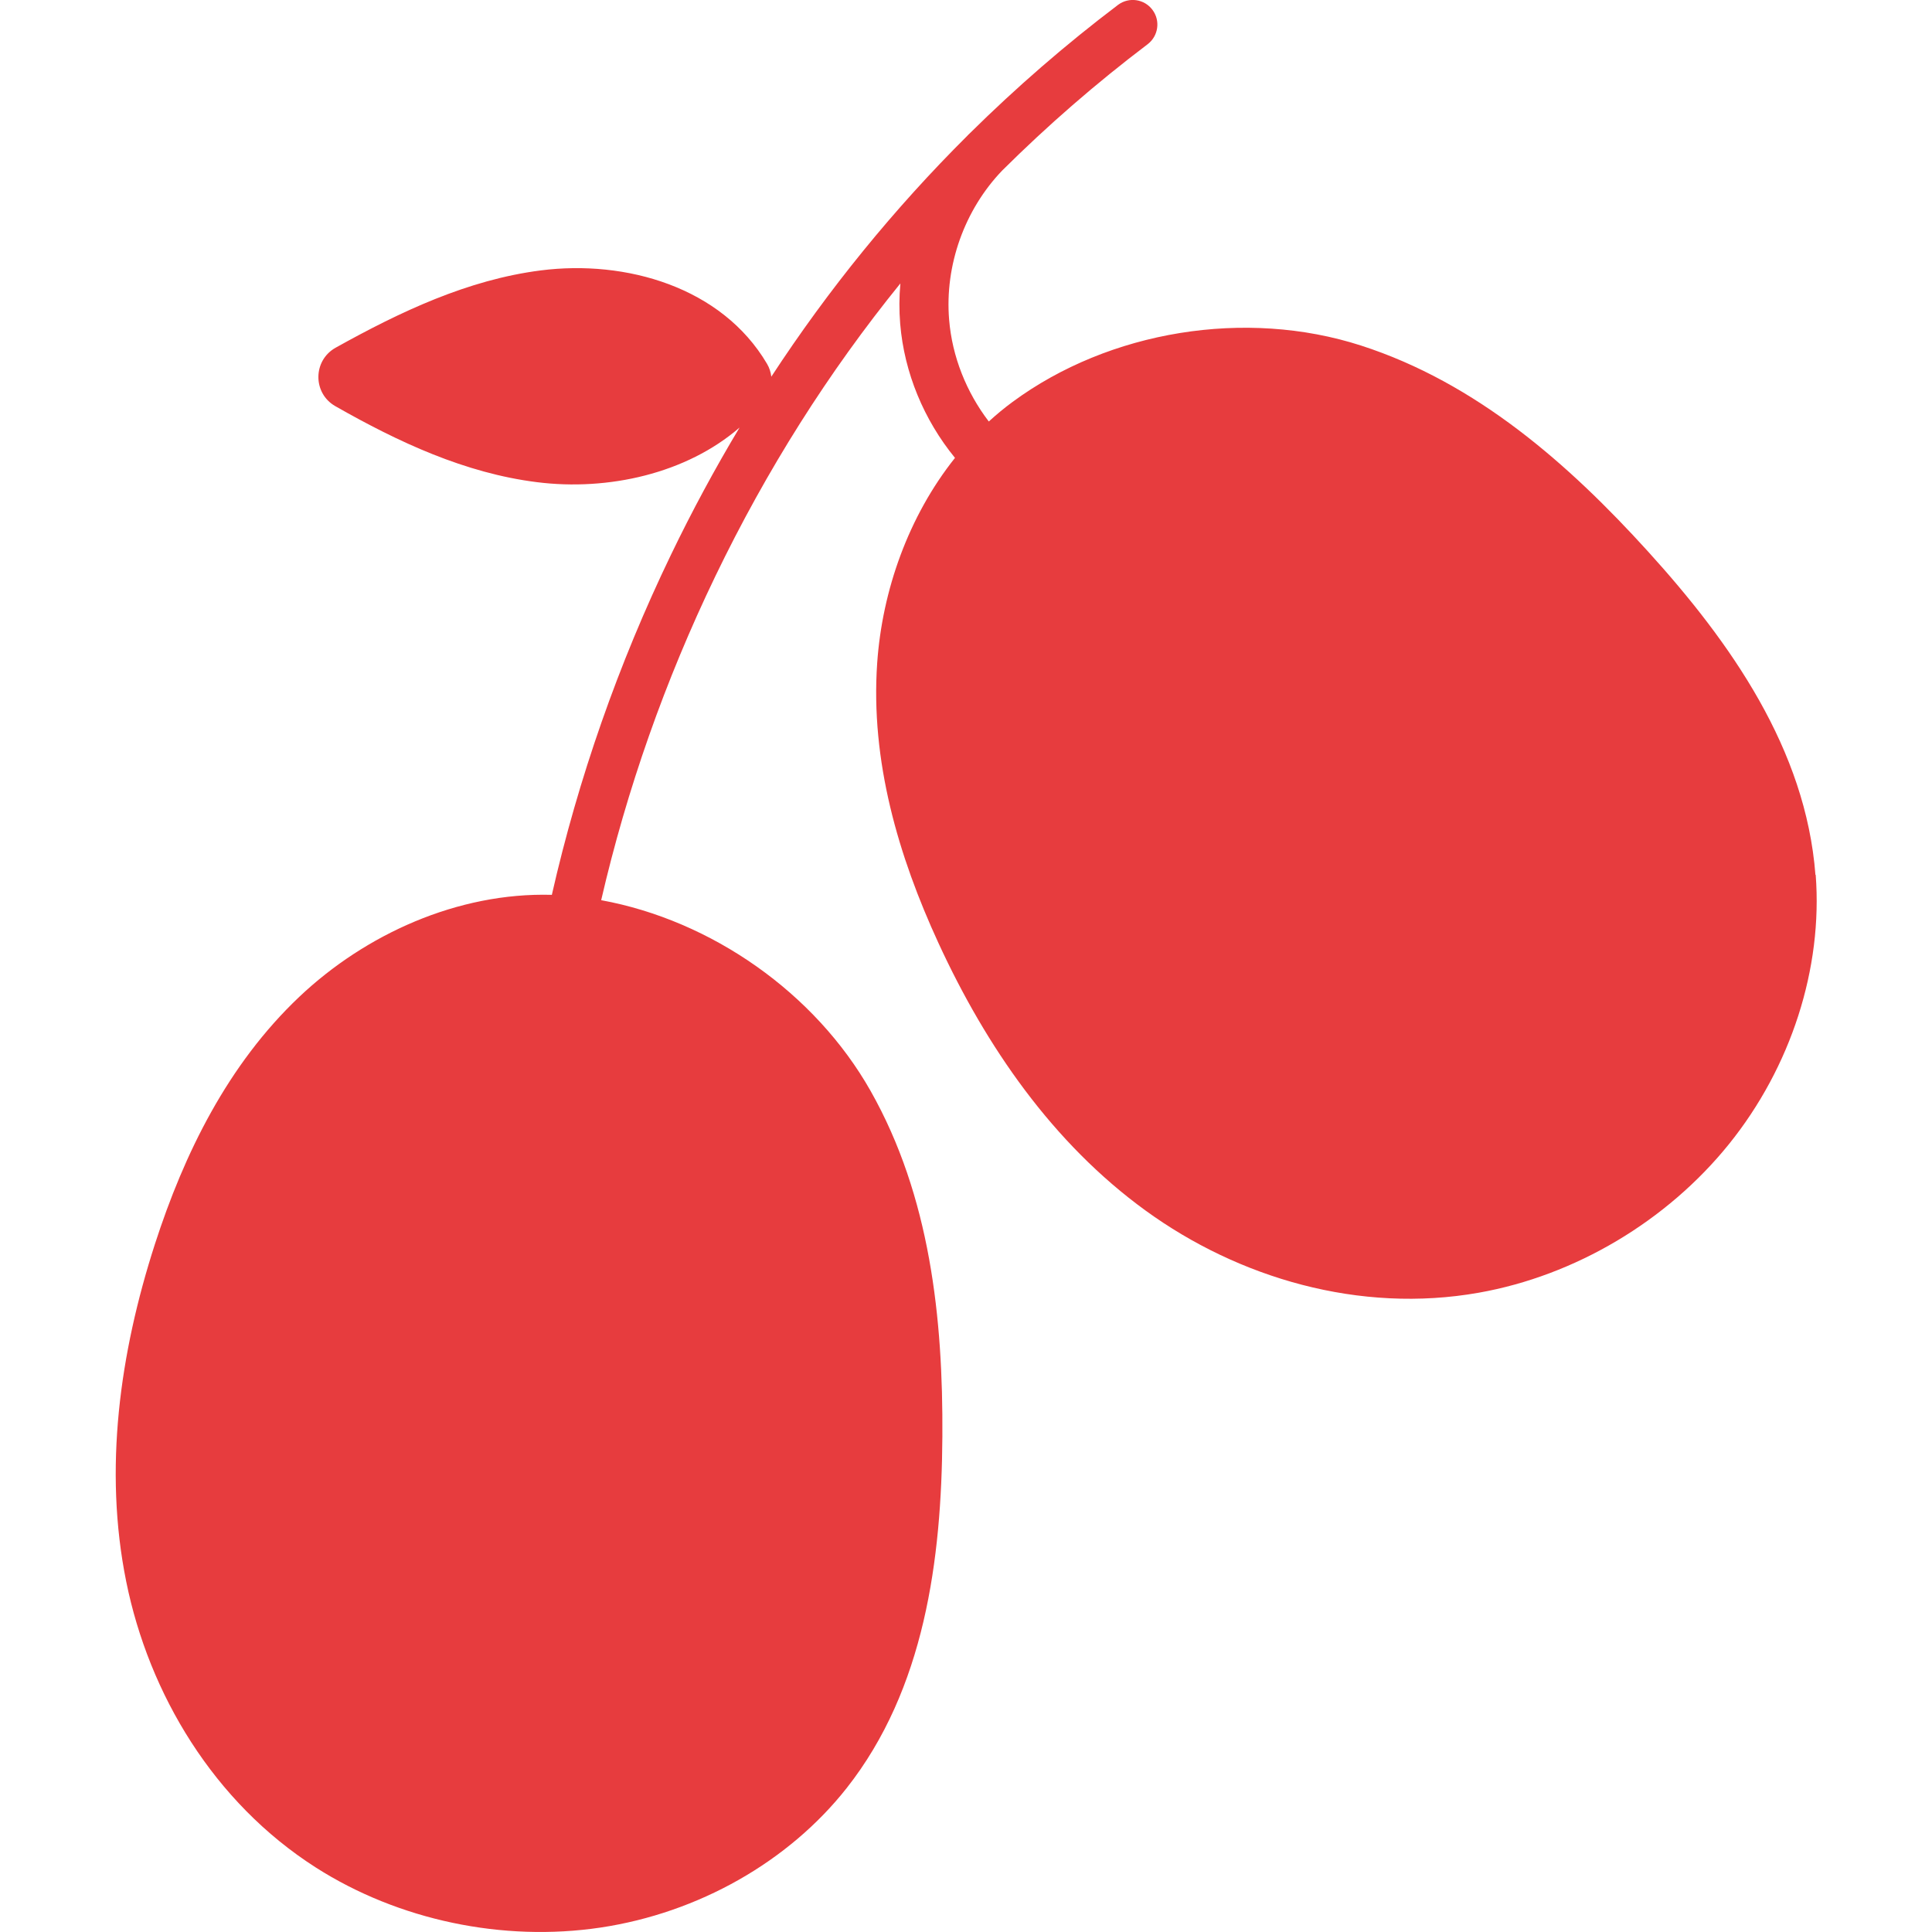 <svg viewBox="0 0 30 30" version="1.1" xmlns="http://www.w3.org/2000/svg" id="Reduces_Shine">
  
  <defs>
    <style>
      .st0 {
        fill: #e73c3e;
      }
    </style>
  </defs>
  <path d="M28.19,13.585c-.149-1.948-1.314-3.605-2.601-5.023-1.233-1.359-2.664-2.618-4.454-3.196-1.79-.578-3.909-.233-5.412.875-.129.095-.252.197-.369.304-.348-.455-.569-1.008-.616-1.58-.07-.843.238-1.706.823-2.316.705-.701,1.459-1.356,2.259-1.962.168-.128.202-.367.074-.536-.126-.167-.363-.201-.531-.077-.002.001-.003.002-.004.003-.815.617-1.583,1.284-2.303,1.996-.006.006-.013.011-.019.018-.005.005-.01.011-.016.017-1.138,1.132-2.155,2.381-3.044,3.741-.008-.069-.03-.138-.067-.2-.702-1.191-2.19-1.619-3.513-1.45-1.134.145-2.179.64-3.185,1.2-.355.198-.358.707-.005.908.983.56,2.014,1.04,3.129,1.18,1.108.14,2.323-.134,3.148-.848-.382.637-.738,1.296-1.066,1.977-.817,1.694-1.439,3.475-1.849,5.279-1.466-.04-2.898.615-3.921,1.583-1.109,1.05-1.788,2.432-2.244,3.845-.544,1.688-.797,3.491-.444,5.236s1.359,3.428,2.946,4.441c1.281.817,2.901,1.158,4.42.931,1.519-.228,2.92-1.022,3.822-2.167,1.209-1.535,1.473-3.543,1.485-5.458.012-1.835-.189-3.73-1.115-5.367-.861-1.521-2.469-2.647-4.183-2.961.397-1.718.993-3.413,1.772-5.029.797-1.653,1.758-3.172,2.874-4.548-.019.208-.02.418-.003.627.063.76.369,1.493.851,2.082-.724.909-1.13,2.061-1.208,3.184-.106,1.524.33,3.001.951,4.349.742,1.611,1.776,3.109,3.217,4.155,1.441,1.046,3.32,1.604,5.174,1.275,1.496-.265,2.92-1.111,3.884-2.307.964-1.196,1.458-2.729,1.347-4.182Z" class="st0"></path>
</svg>